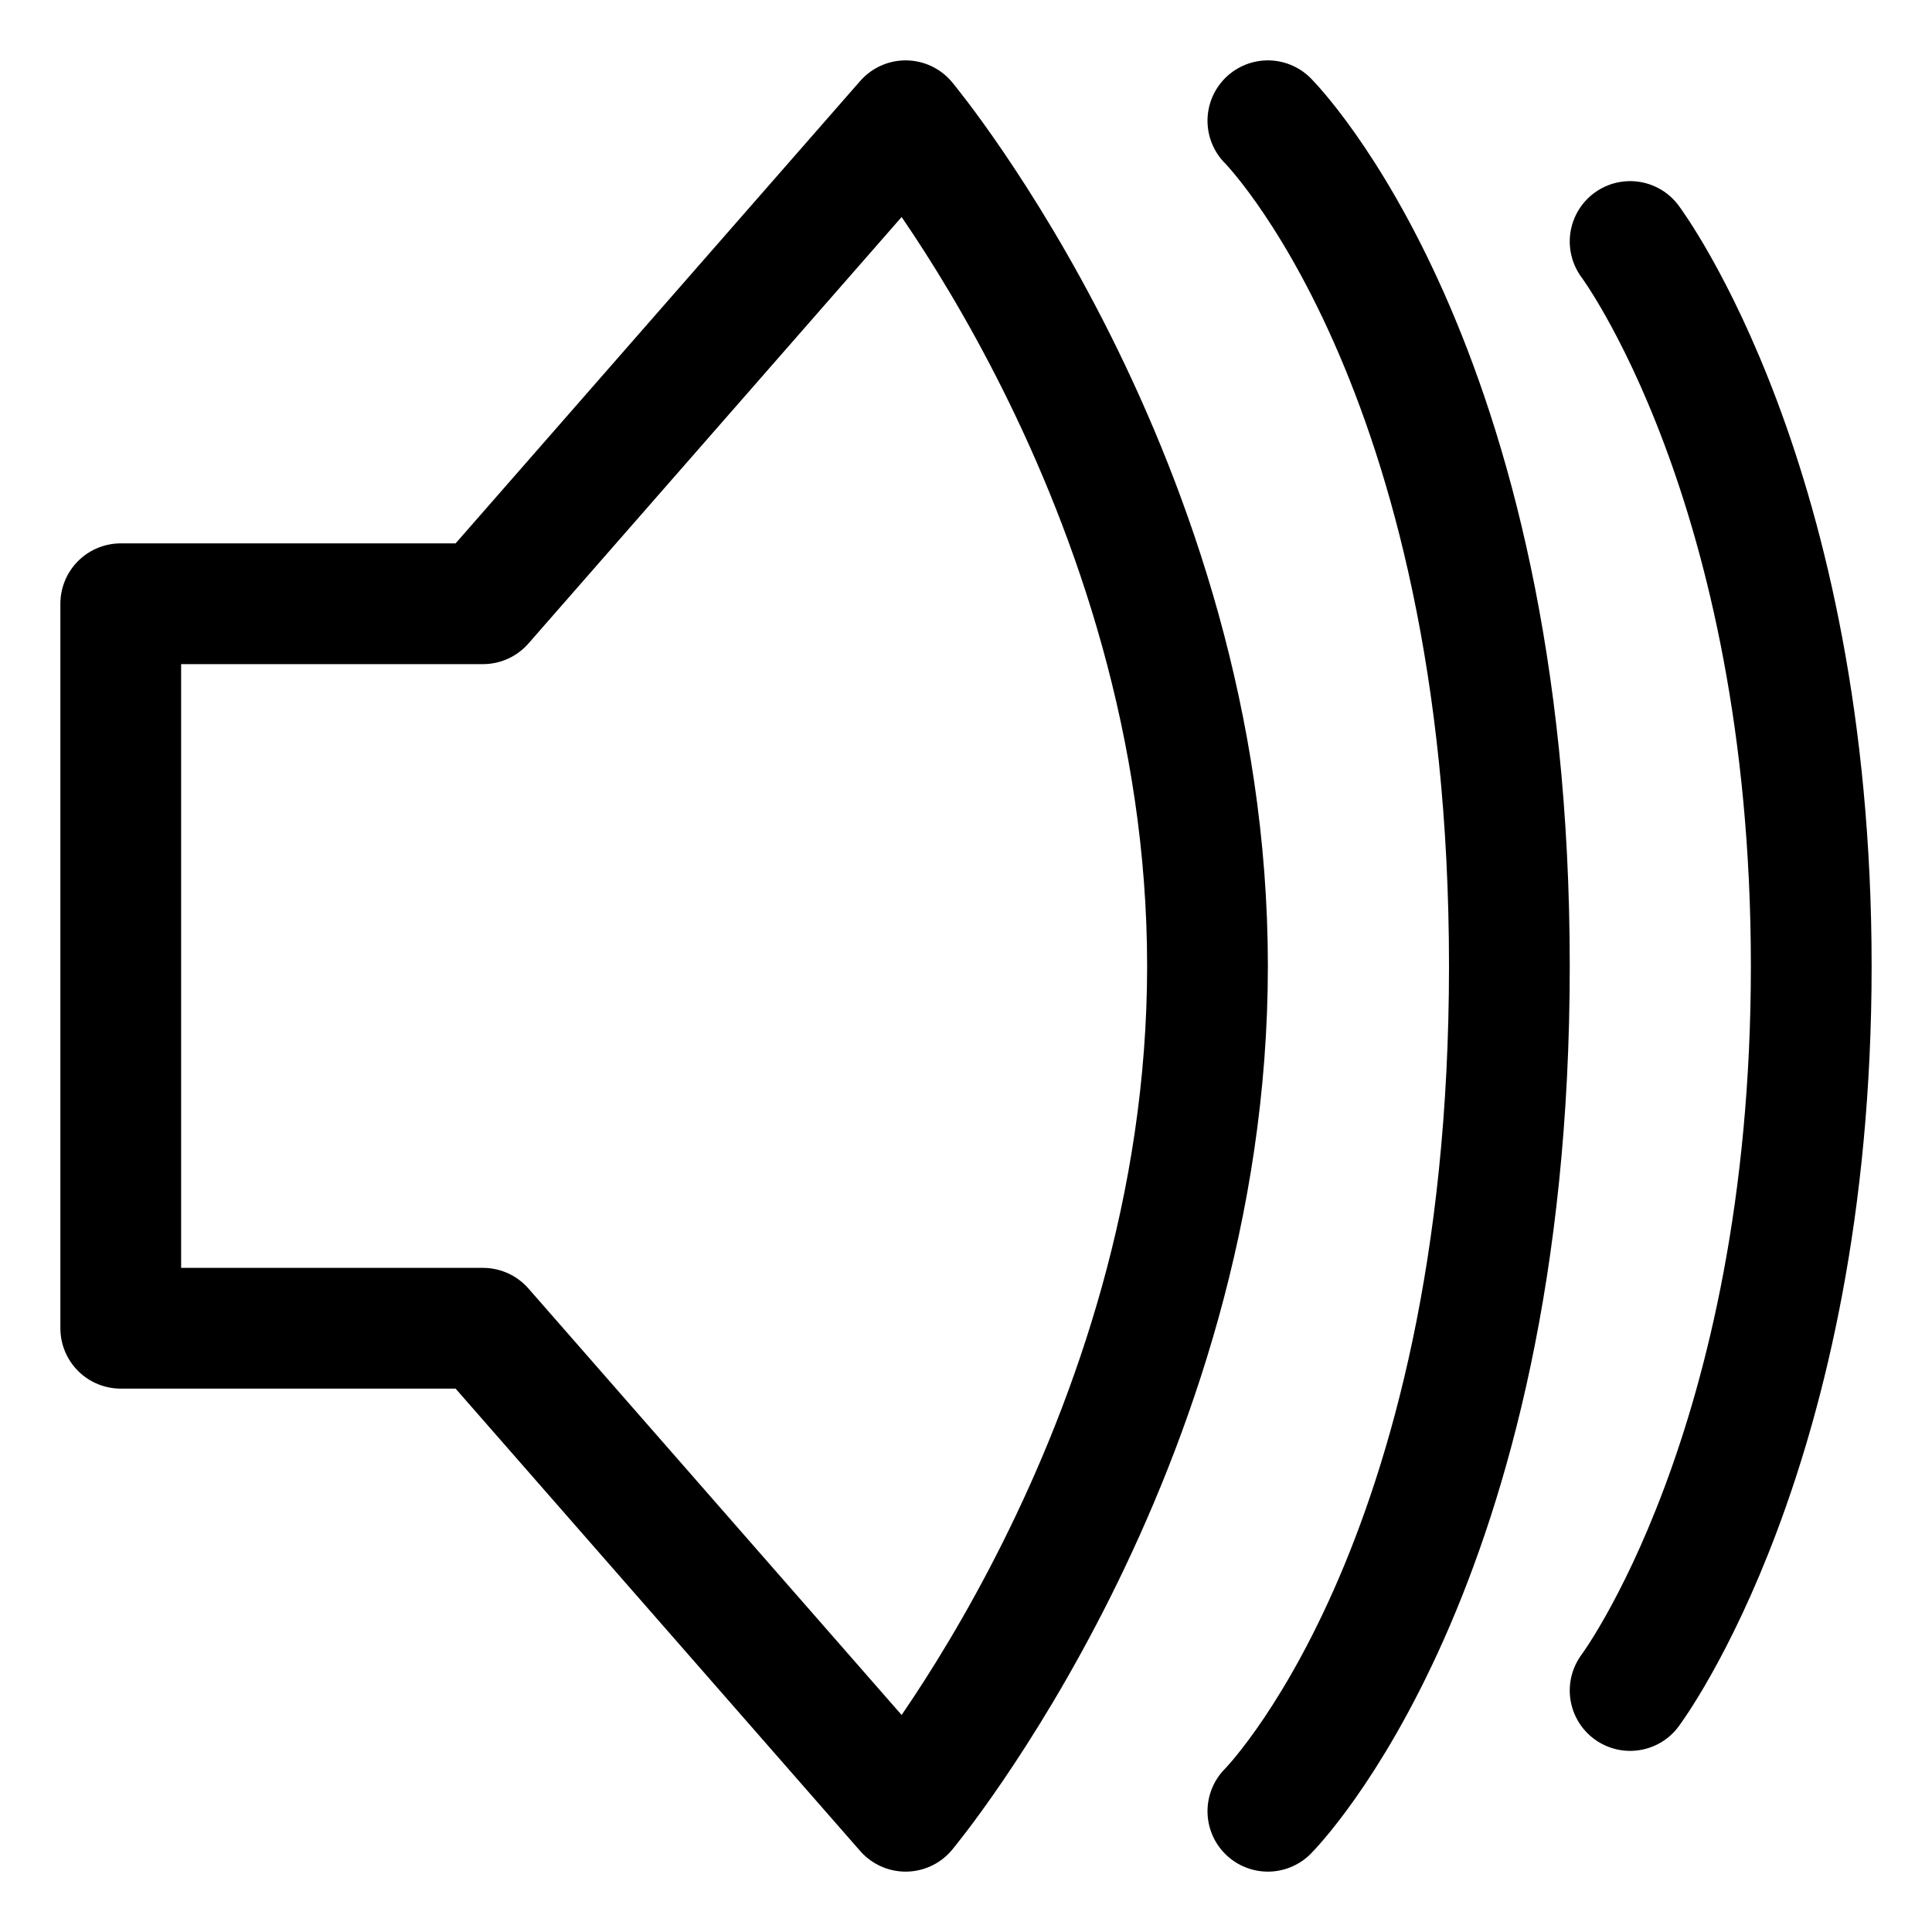 <?xml version="1.0" encoding="utf-8"?><!-- Скачано с сайта svg4.ru / Downloaded from svg4.ru -->
<svg width="800px" height="800px" viewBox="0 0 32 32" id="i-volume" xmlns="http://www.w3.org/2000/svg" fill="none" stroke="currentcolor" stroke-linecap="round" stroke-linejoin="round" stroke-width="2">
    <path d="M20 16 C20 8 15 2 15 2 L8 10 2 10 2 22 8 22 15 30 C15 30 20 24 20 16 Z M21 2 C21 2 25 6 25 16 25 26 21 30 21 30 M27 4 C27 4 30 8 30 16 30 24 27 28 27 28" />
</svg>